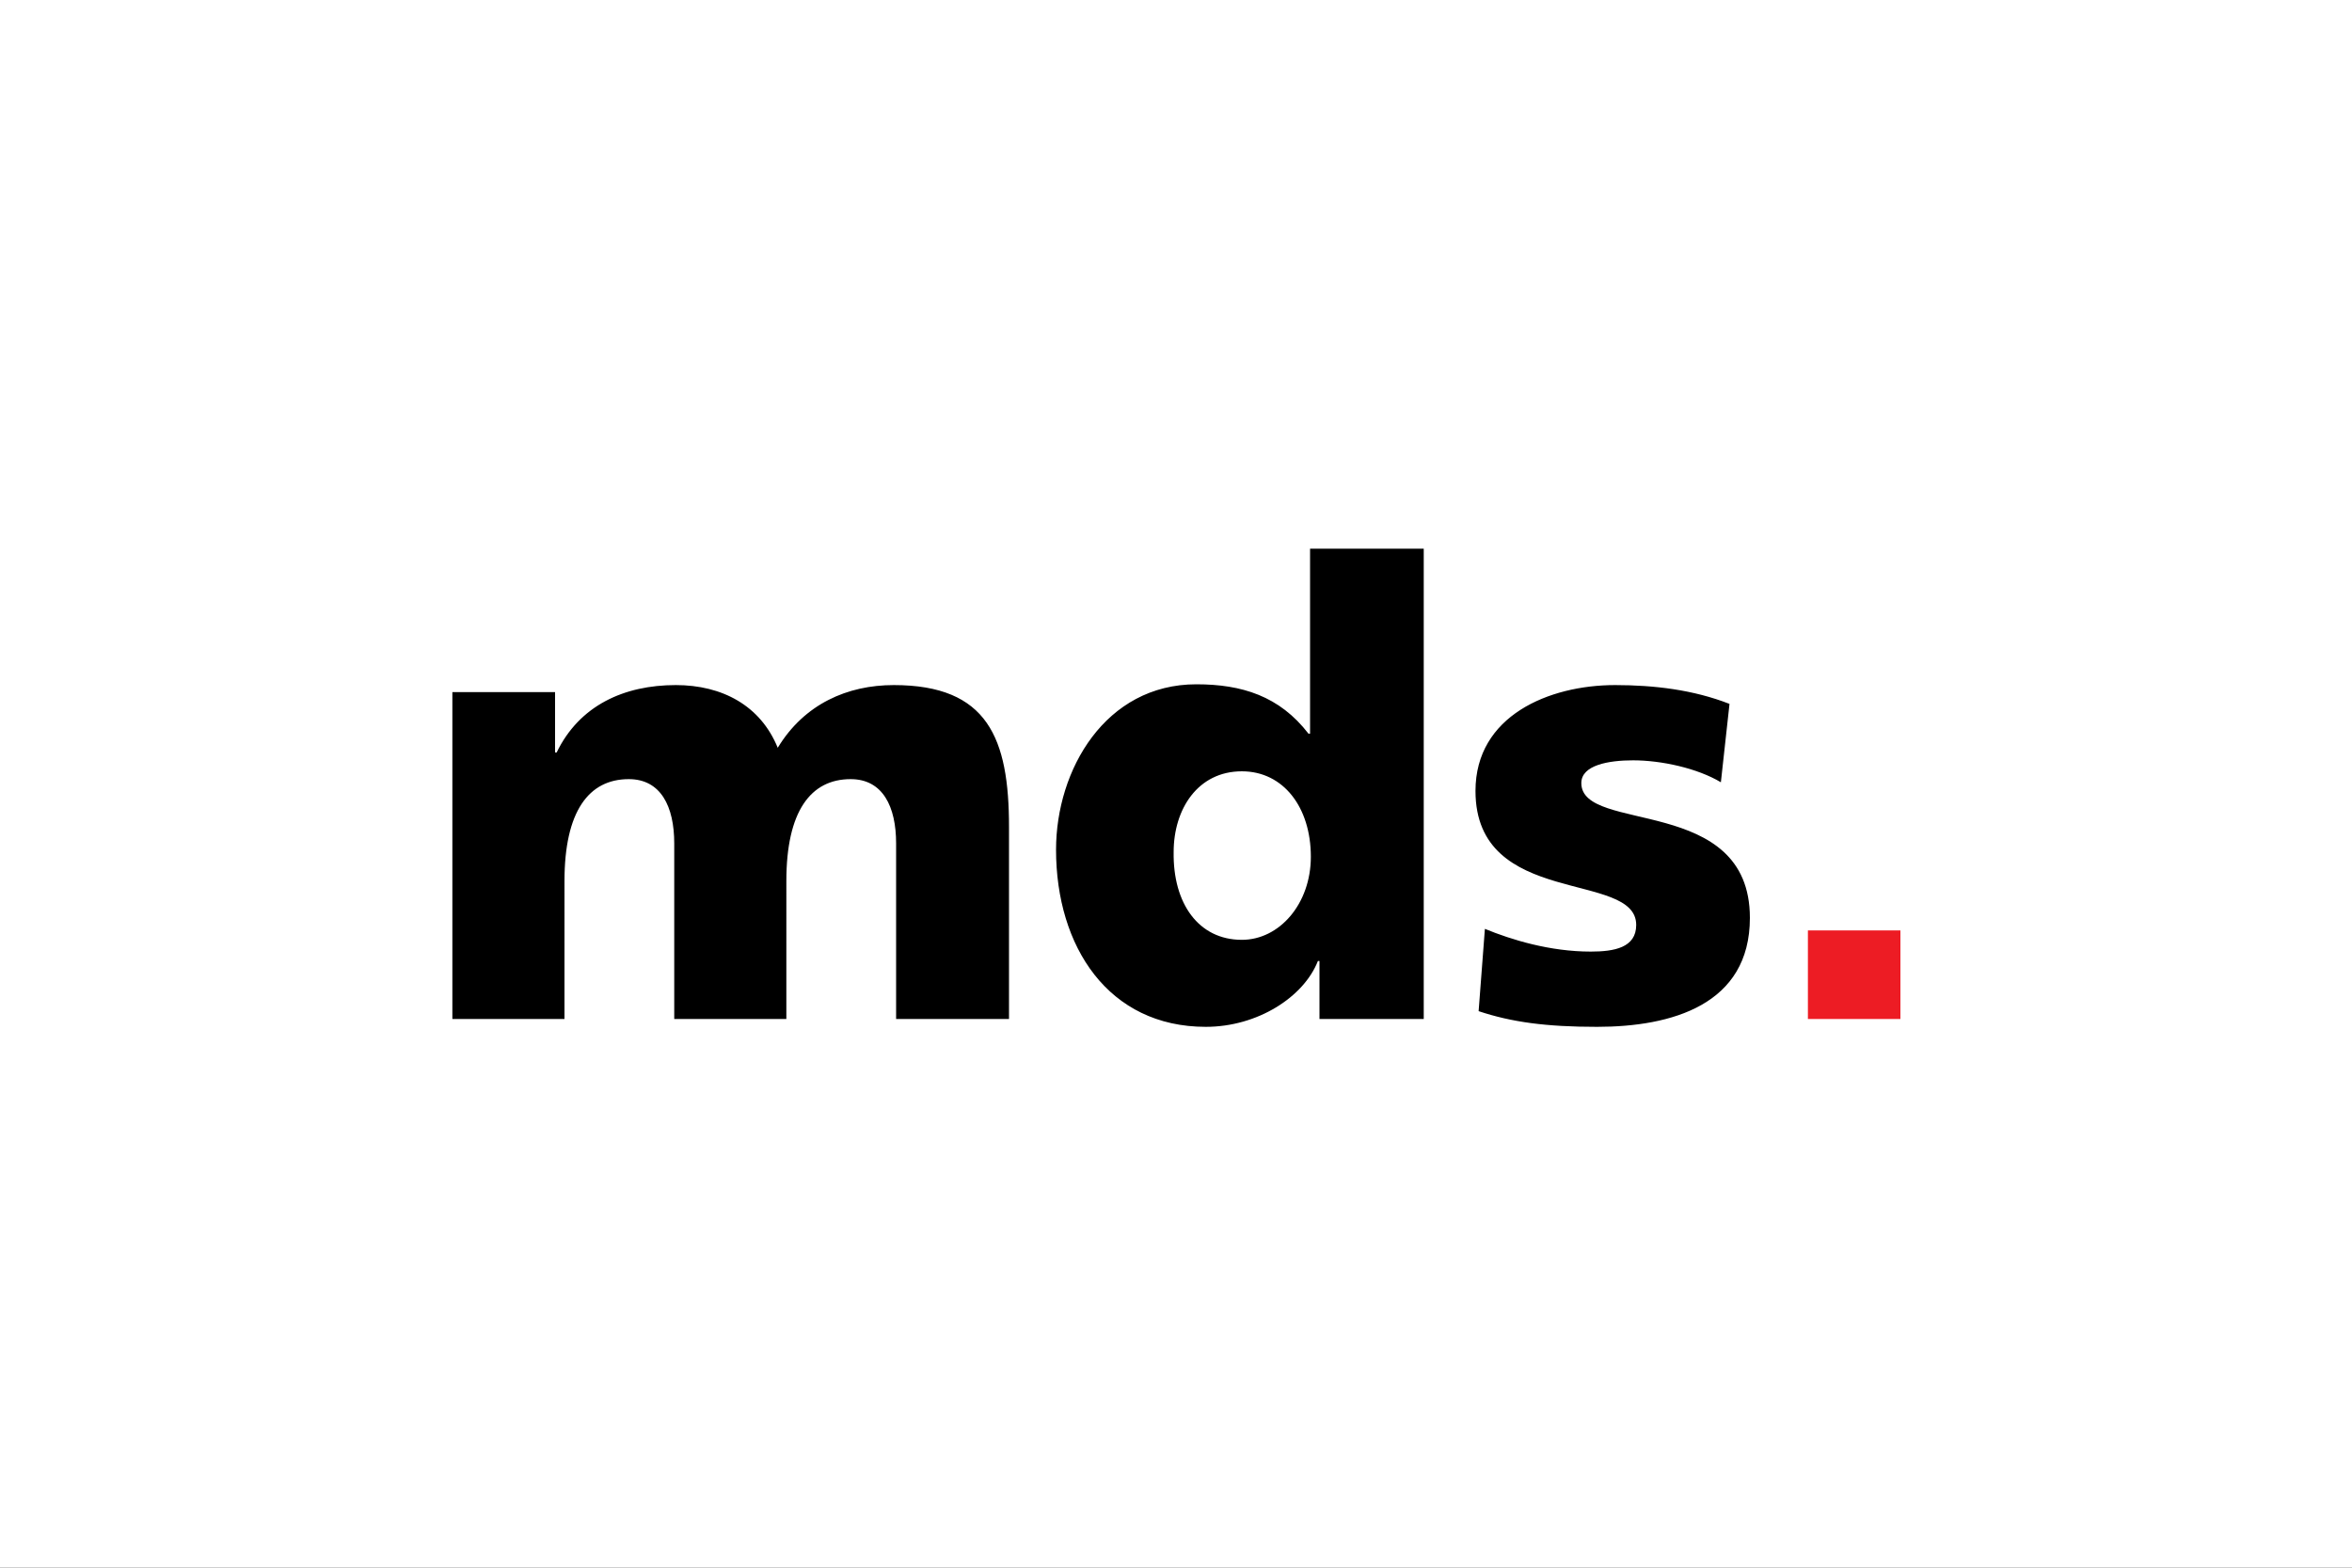 <?xml version="1.0" encoding="utf-8"?>
<!-- Generator: Adobe Illustrator 24.1.3, SVG Export Plug-In . SVG Version: 6.00 Build 0)  -->
<svg version="1.1" id="Ebene_1" xmlns="http://www.w3.org/2000/svg" xmlns:xlink="http://www.w3.org/1999/xlink" x="0px" y="0px"
	 width="300px" height="200px" viewBox="0 0 300 200" style="enable-background:new 0 0 300 200;" xml:space="preserve">
<rect x="0" y="0" width="300" height="200" fill="#333333" stroke="none"/>
<style type="text/css">
	.st0{fill:none;stroke:#FF0000;stroke-width:0.2;stroke-miterlimit:10;}
	.st1{fill:#FFFFFF;}
	.st2{fill:#ED1C24;}
</style>
<g id="Ebene_1_2_">
	<g id="Ebene_1_1_">
		<g>
			<rect x="30" y="80" class="st0" width="240" height="40"/>
			<rect x="50" y="70" class="st0" width="200" height="60"/>
			<rect x="95" y="45" class="st0" width="110" height="110"/>
			<rect x="100" y="30" class="st0" width="100" height="140"/>
			<rect x="70" y="58" class="st0" width="160" height="84"/>
		</g>
		<ellipse class="st0" cx="150" cy="100" rx="120" ry="40"/>
		<ellipse class="st0" cx="150" cy="100" rx="100" ry="50"/>
		<ellipse class="st0" cx="150" cy="100" rx="80" ry="60"/>
		<circle class="st0" cx="150" cy="100" r="60"/>
		<ellipse class="st0" cx="150" cy="100" rx="50" ry="70"/>
		<g>
			<line class="st0" x1="150" y1="170" x2="150" y2="30"/>
			<line class="st0" x1="270" y1="100" x2="30" y2="100"/>
			<rect x="30" y="30" class="st0" width="240" height="140"/>
		</g>
	</g>
</g>
<path class="st1" d="M0,0h300v200H0V0z"/>
<g>
	<g>
		<path d="M57.7,88.3h13.1V96h0.2c2.9-6,8.6-8.6,15.2-8.6c5.9,0,10.8,2.6,13,8c3.4-5.6,8.9-8,14.8-8c12,0,14.7,6.8,14.7,18.1V130
			h-14.4v-22.4c0-4.7-1.7-8.2-5.8-8.2c-5.1,0-8.2,4.1-8.2,13V130H86v-22.4c0-4.7-1.7-8.2-5.8-8.2c-5.1,0-8.2,4.1-8.2,13V130H57.7
			V88.3z M158.4,119.9c4.8,0,8.8-4.6,8.8-10.6c0-6.3-3.5-10.9-8.8-10.9c-5.6,0-8.7,4.8-8.7,10.3
			C149.6,115.3,152.9,119.9,158.4,119.9z M181.6,130h-13.3v-7.4h-0.2c-1.8,4.6-7.7,8.4-14.3,8.4c-12.4,0-19.1-10.2-19.1-22.6
			c0-10.2,6.3-21.1,17.9-21.1c5.8,0,10.6,1.5,14.3,6.3h0.2V70h14.5V130z M189.4,118.5c3.4,1.4,8.3,2.9,13.5,2.9c3,0,5.8-0.5,5.8-3.4
			c0-7-20.5-2.1-20.5-17.1c0-9.6,9.4-13.5,17.8-13.5c5,0,10,0.6,14.6,2.4l-1.1,10c-3-1.8-7.6-2.8-11.2-2.8c-3.1,0-6.6,0.6-6.6,2.9
			c0,6.5,21.5,1.4,21.5,17.2c0,11.1-10,13.9-19.5,13.9c-6.5,0-10.9-0.6-15.1-2L189.4,118.5L189.4,118.5z"/>
		<path class="st2" d="M230.6,118.7h11.8V130h-11.8V118.7z"/>
	</g>
</g>
</svg>

